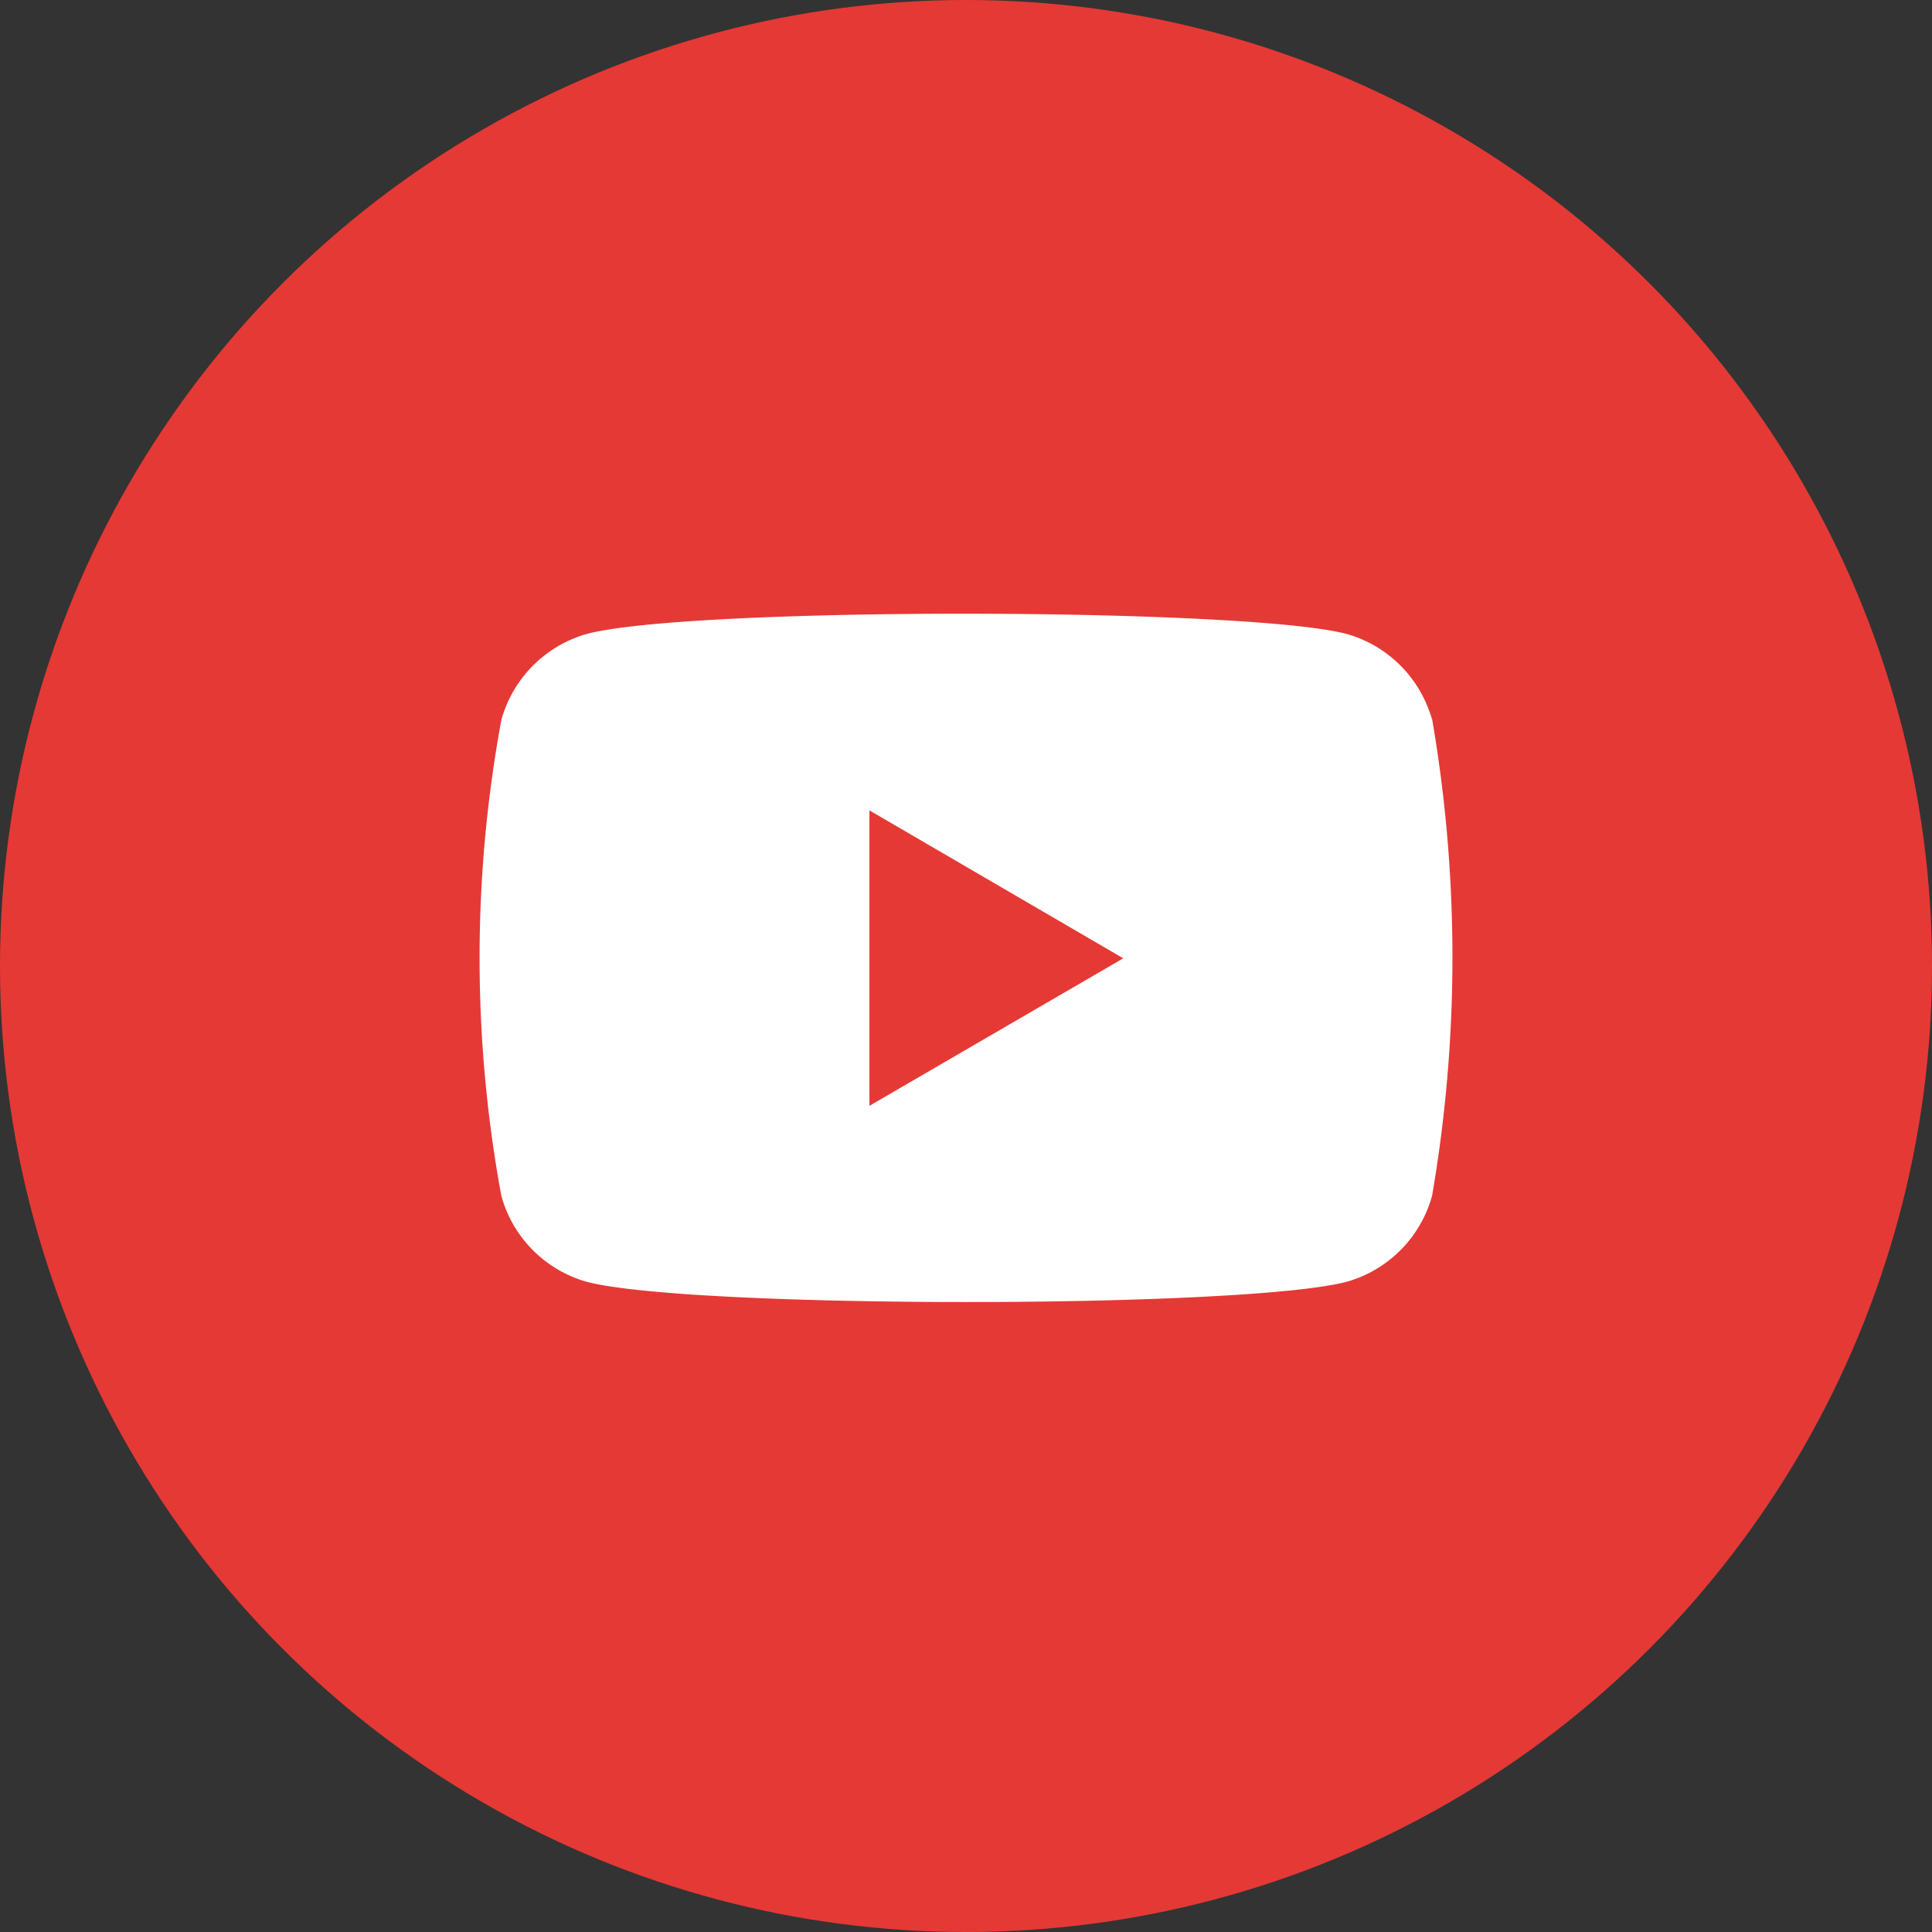<svg xmlns="http://www.w3.org/2000/svg" width="46" height="46" viewBox="0 0 46 46"><rect x="0" y="0" width="46" height="46" fill="#333333" stroke="none"/><g transform="translate(-860.187 -985)"><circle cx="23" cy="23" r="23" transform="translate(860.187 985)" fill="#e53935"/><path d="M958.961,3928.119a2.934,2.934,0,0,0,2.015,2.041c2.379.649,15.715.65,18.13,0a2.942,2.942,0,0,0,2.015-2.041,33.507,33.507,0,0,0-.028-11.52l.028.188a2.94,2.94,0,0,0-2.015-2.042c-2.347-.637-15.718-.661-18.13,0a2.95,2.95,0,0,0-2.015,2.042A31.222,31.222,0,0,0,958.961,3928.119Zm8.764-2.144v-7.034l6.043,3.522Z" transform="translate(-86.837 -2914.646)" fill="#fff"/></g></svg>